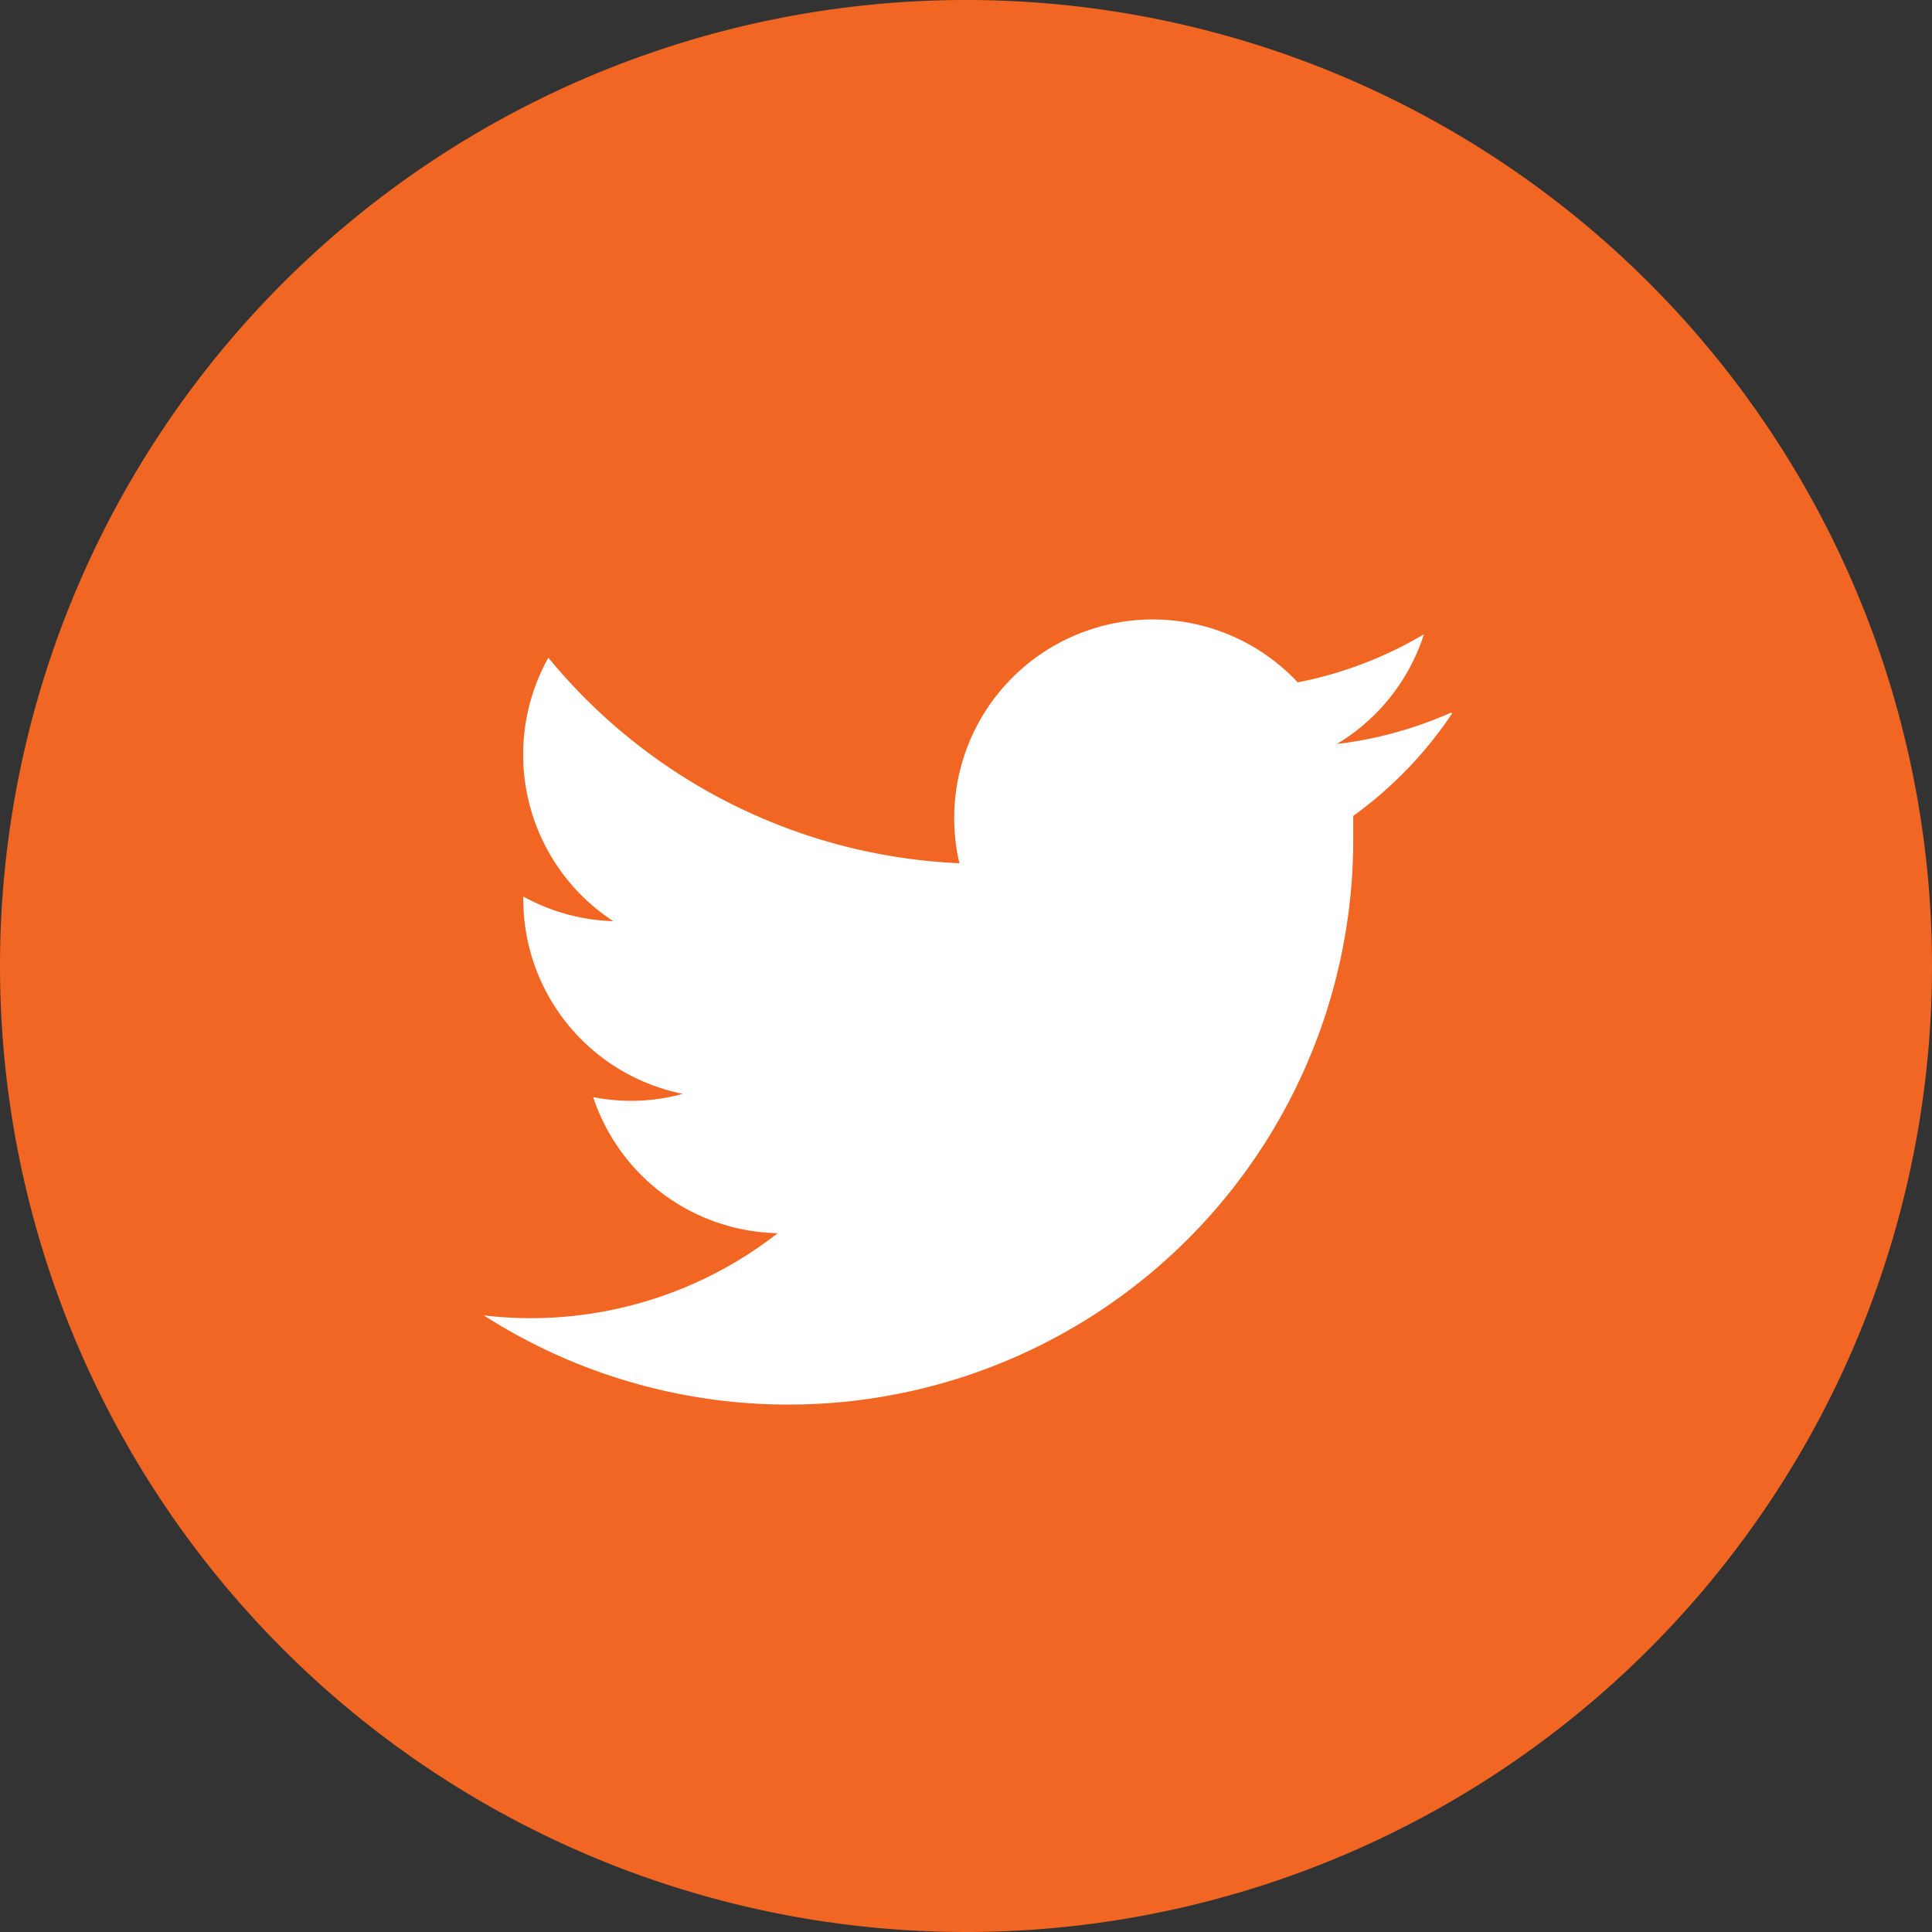 <svg id="twitter" xmlns="http://www.w3.org/2000/svg" viewBox="0 0 47 47"><rect x="0" y="0" width="47" height="47" fill="#333333" stroke="none"/><defs><style>.cls-1{fill:#f16623;}.cls-2{fill:#fff;}</style></defs><title>twitter</title><path class="cls-1" d="M24.58,49A23.5,23.5,0,1,0,1.08,25.5,23.5,23.5,0,0,0,24.58,49Z" transform="translate(-1.08 -2)"/><path class="cls-2" d="M36.37,19.34a9.66,9.66,0,0,1-2.77.76,4.83,4.83,0,0,0,2.12-2.67,9.65,9.65,0,0,1-3.07,1.17A4.83,4.83,0,0,0,24.42,23a13.71,13.71,0,0,1-10-5A4.84,4.84,0,0,0,16,24.41a4.84,4.84,0,0,1-2.19-.6v.06a4.83,4.83,0,0,0,3.88,4.74,4.71,4.71,0,0,1-1.27.17,4.78,4.78,0,0,1-.91-.09A4.83,4.83,0,0,0,20,32a9.76,9.76,0,0,1-7.15,2A13.74,13.74,0,0,0,34,22.47c0-.21,0-.42,0-.62a9.79,9.79,0,0,0,2.41-2.5" transform="translate(-1.08 -2)"/></svg>